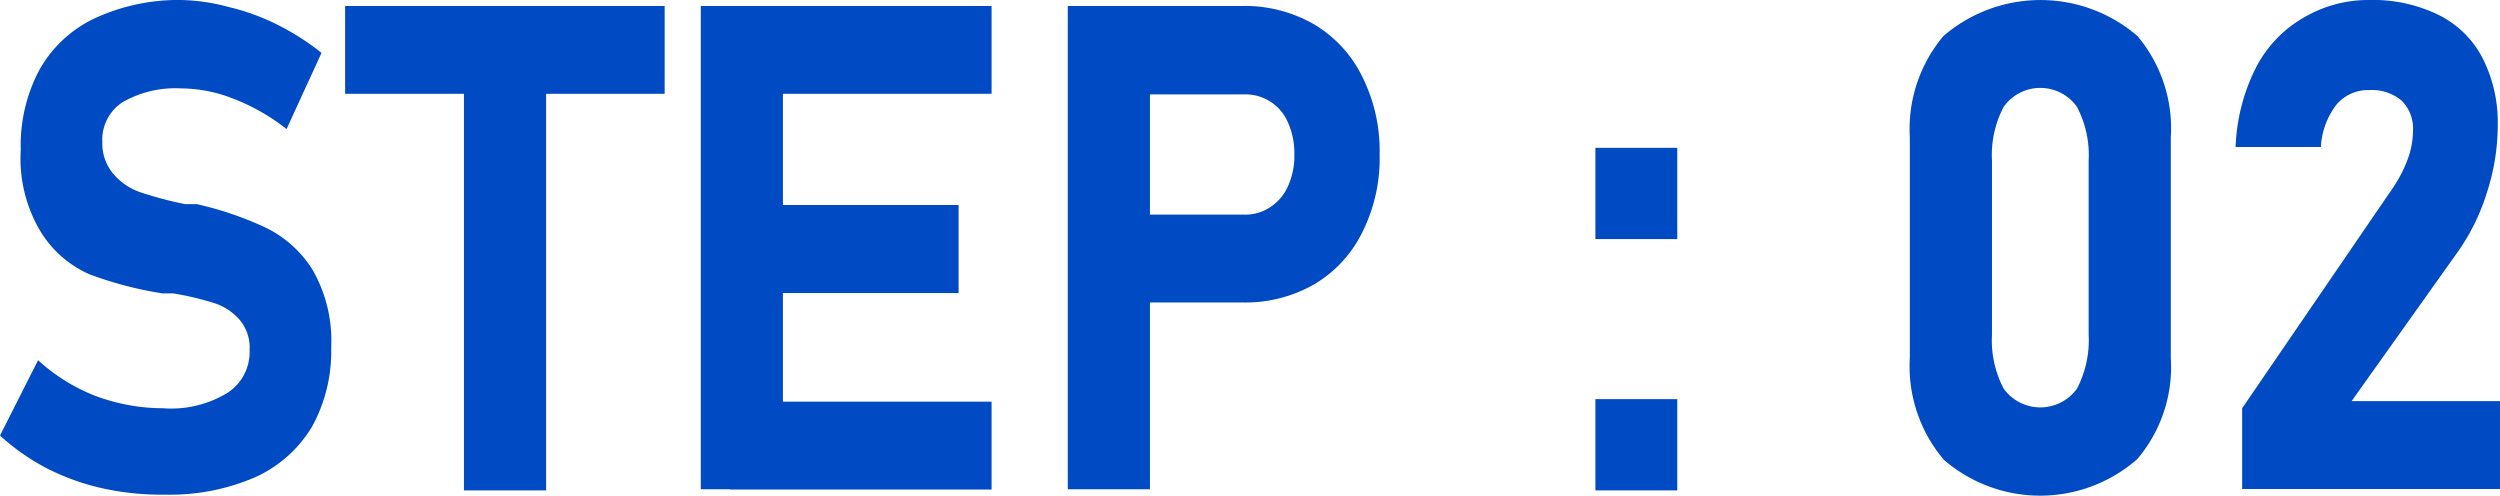 <svg xmlns="http://www.w3.org/2000/svg" viewBox="0 0 87.94 17.43"><defs><style>.cls-1{fill:#004ac4;}</style></defs><title>アセット 3</title><g id="レイヤー_2" data-name="レイヤー 2"><g id="デザイン"><path class="cls-1" d="M3.62,17.18a8.28,8.28,0,0,1-2-.72A7.8,7.8,0,0,1,0,15.32l1.34-2.65a6.44,6.44,0,0,0,2,1.25,6.79,6.79,0,0,0,2.39.44A3.81,3.81,0,0,0,8,13.82a1.71,1.71,0,0,0,.78-1.5v0a1.52,1.52,0,0,0-.35-1.07,2,2,0,0,0-.9-.59,10.32,10.32,0,0,0-1.44-.34H5.94l-.23,0a13.21,13.21,0,0,1-2.56-.67A3.82,3.82,0,0,1,1.43,8.15a5,5,0,0,1-.7-2.88h0a5.65,5.65,0,0,1,.66-2.82A4.35,4.35,0,0,1,3.32.65,7,7,0,0,1,6.38,0,7,7,0,0,1,8.06.25,7.86,7.86,0,0,1,9.74.86a8.81,8.81,0,0,1,1.57,1L10.08,4.54A7.18,7.18,0,0,0,8.23,3.48a5.08,5.08,0,0,0-1.85-.37,3.74,3.74,0,0,0-2.06.48A1.57,1.57,0,0,0,3.6,5h0A1.64,1.64,0,0,0,4,6.13a2.14,2.14,0,0,0,.93.63,13,13,0,0,0,1.58.42l.08,0,.08,0,.13,0,.12,0A11.87,11.87,0,0,1,9.33,8,4,4,0,0,1,11,9.5a5,5,0,0,1,.65,2.73v0a5.49,5.49,0,0,1-.68,2.79,4.49,4.49,0,0,1-2,1.77,7.58,7.58,0,0,1-3.16.61A9.65,9.65,0,0,1,3.62,17.18Z"/><path class="cls-1" d="M12.14.21H23.38V3.3H12.14Zm4.18,1.4h2.89V17.25H16.32Z"/><path class="cls-1" d="M24.65.21h2.89v17H24.65Zm1,0h9.23V3.3H25.69Zm0,7h8.07v3.1H25.69Zm0,6.92h9.23v3.09H25.69Z"/><path class="cls-1" d="M37.56.21h2.89v17H37.56Zm1.32,7.34h4.9a1.57,1.57,0,0,0,.91-.27,1.68,1.68,0,0,0,.62-.74,2.57,2.57,0,0,0,.22-1.1,2.63,2.63,0,0,0-.22-1.12,1.62,1.62,0,0,0-1.53-1h-4.9V.21h4.83a4.87,4.87,0,0,1,2.52.65A4.37,4.37,0,0,1,47.92,2.7a5.83,5.83,0,0,1,.61,2.74,5.78,5.78,0,0,1-.61,2.73A4.34,4.34,0,0,1,46.23,10a4.87,4.87,0,0,1-2.52.64H38.88Z"/><path class="cls-1" d="M56.12,5.2H59V8.41H56.12Zm0,8.84H59v3.21H56.12Z"/><path class="cls-1" d="M68.35,16.14a5.07,5.07,0,0,1-1.17-3.55V4.84a5.09,5.09,0,0,1,1.18-3.57,5.23,5.23,0,0,1,6.83,0,5.05,5.05,0,0,1,1.17,3.57v7.75a5,5,0,0,1-1.18,3.56,5.18,5.18,0,0,1-6.83,0Zm4.71-2.47a3.67,3.67,0,0,0,.41-1.9V5.66a3.65,3.65,0,0,0-.41-1.9,1.58,1.58,0,0,0-2.58,0,3.65,3.65,0,0,0-.41,1.9v6.11a3.67,3.67,0,0,0,.41,1.9,1.59,1.59,0,0,0,2.58,0Z"/><path class="cls-1" d="M78.87,14.36l5.26-7.69a4.72,4.72,0,0,0,.56-1.06,3,3,0,0,0,.19-1v0a1.39,1.39,0,0,0-.4-1.07,1.61,1.61,0,0,0-1.14-.37,1.44,1.44,0,0,0-1.16.52,2.66,2.66,0,0,0-.54,1.48h-3a6.7,6.7,0,0,1,.69-2.74A4.27,4.27,0,0,1,81,.64,4.48,4.48,0,0,1,83.32,0a5.28,5.28,0,0,1,2.45.52,3.48,3.48,0,0,1,1.55,1.51,5,5,0,0,1,.54,2.41h0a7.63,7.63,0,0,1-.37,2.3,7.4,7.4,0,0,1-1,2.07l-3.77,5.3h5.24v3.09H78.87Z"/></g></g></svg>